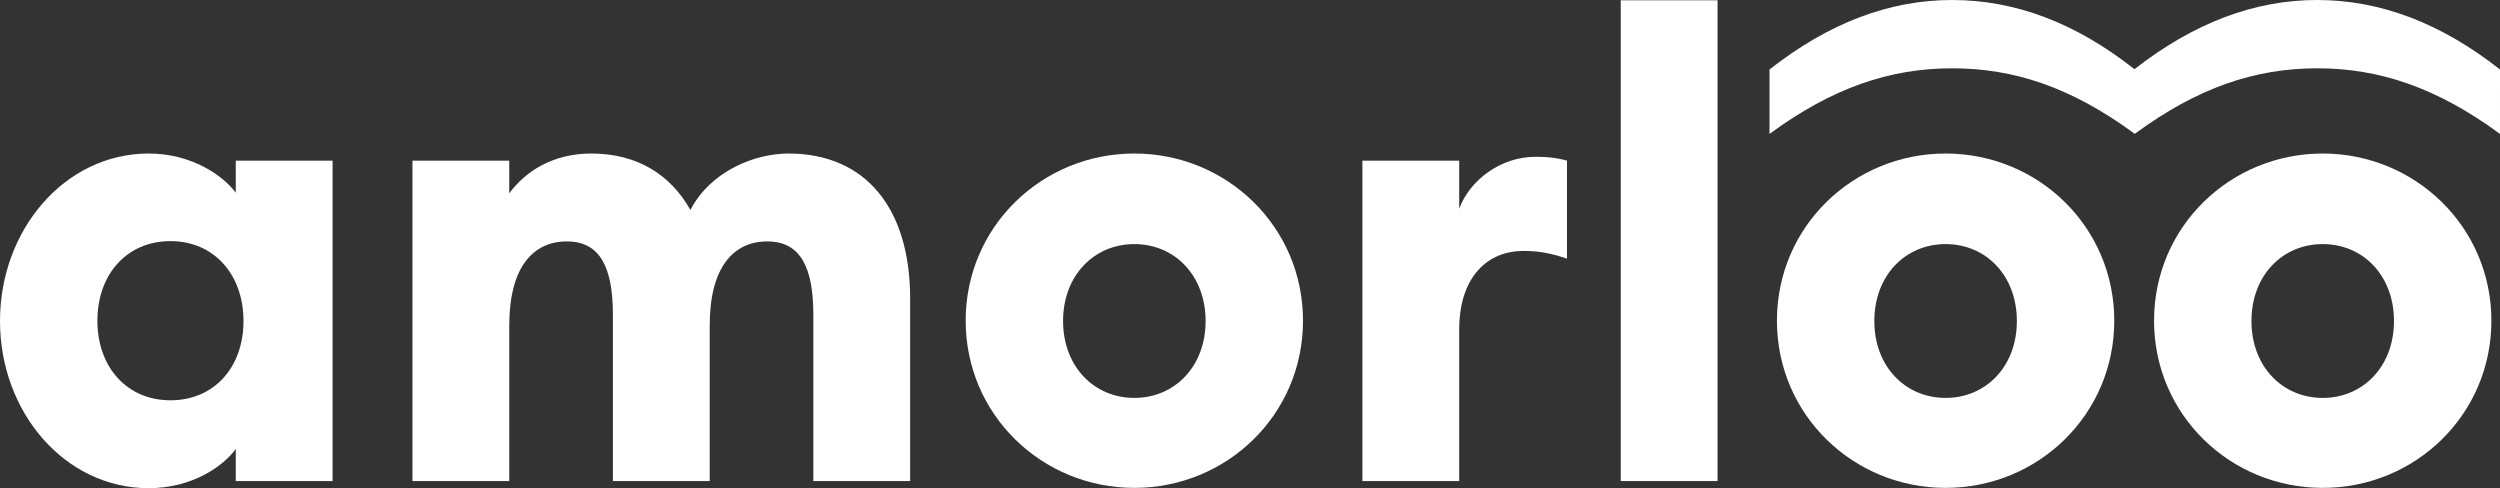 <?xml version="1.0" encoding="utf-8"?>
<!-- Generator: Adobe Illustrator 27.9.0, SVG Export Plug-In . SVG Version: 6.00 Build 0)  -->
<svg version="1.1" id="Ebene_2_00000034781075447825689650000016654368923930118272_"
	 xmlns="http://www.w3.org/2000/svg" xmlns:xlink="http://www.w3.org/1999/xlink" x="0px" y="0px" viewBox="0 0 841.9 164.4"
	 style="enable-background:new 0 0 841.9 164.4;" xml:space="preserve">
<rect x="0" y="0" width="841.9" height="164.4" fill="#333333" stroke="none"/>
<style type="text/css">
	.st0{fill:#FFFFFF;}
</style>
<g id="Ebene_1-2">
	<g>
		<g>
			<path class="st0" d="M79.4,64.9c-4.3-5.8-14.9-13.2-29.3-13.2C21.8,51.7,0,77.4,0,108.1s21.8,56.3,50.1,56.3
				c14.5,0,25-7.3,29.3-13.2V162H112V54.1H79.4L79.4,64.9L79.4,64.9z M57.4,134.8c-14.7,0-24.6-11.2-24.6-26.8s9.9-26.8,24.6-26.8
				S82,92.5,82,108.1S72.1,134.8,57.4,134.8z"/>
			<path class="st0" d="M265.5,51.7c-11.2,0-26.1,5.8-33,19c-6.7-11.9-17.9-19-33.4-19c-12.7,0-22,5.8-27.6,13.4v-11h-32.6V162h32.6
				v-52.4c0-19.6,8-28.3,19.4-28.3s15.5,9.1,15.5,24.8V162h32.6v-52.4c0-19.6,8-28.3,19.4-28.3c11.4,0,15.5,9.1,15.5,24.8V162h32.6
				v-61.5C306.5,70.5,291.8,51.7,265.5,51.7L265.5,51.7z"/>
			<path class="st0" d="M382,51.7c-31.1,0-56.8,24.6-56.8,56.3s25.7,56.3,56.8,56.3s56.8-24.6,56.8-56.3S413.1,51.7,382,51.7z
				 M382,134c-13.6,0-24-10.6-24-25.9s10.4-25.9,24-25.9s24,10.6,24,25.9S395.6,134,382,134z"/>
			<path class="st0" d="M491.4,70.3V54.1h-32.6V162h32.6v-51.2c0-15.5,7.8-26.3,21.8-26.3c5.2,0,9.5,0.9,14.5,2.6v-33
				c-3.9-1.1-7.3-1.3-10.6-1.3C505.2,52.8,494.9,60.8,491.4,70.3L491.4,70.3z"/>
			<rect x="545.8" y="0.1" class="st0" width="32.6" height="161.9"/>
			<path class="st0" d="M655.2,51.7c-31.1,0-56.8,24.6-56.8,56.3s25.7,56.3,56.8,56.3s56.8-24.6,56.8-56.3S686.3,51.7,655.2,51.7z
				 M655.2,134c-13.6,0-24-10.6-24-25.9s10.4-25.9,24-25.9s24,10.6,24,25.9S668.8,134,655.2,134z"/>
			<path class="st0" d="M782.2,51.7c-31.1,0-56.8,24.6-56.8,56.3s25.7,56.3,56.8,56.3s56.8-24.6,56.8-56.3S813.2,51.7,782.2,51.7z
				 M782.2,134c-13.6,0-24-10.6-24-25.9s10.4-25.9,24-25.9s24,10.6,24,25.9S795.8,134,782.2,134z"/>
		</g>
		<path class="st0" d="M780.3,0c-21.1,0-41.5,7.7-61.5,23.3C698.9,7.6,678.5,0,657.4,0s-41.5,7.7-61.5,23.4v21.7
			C617,29.6,636.4,23,657.4,23s40.3,6.5,61.4,22v0.1c0,0,0,0,0.1-0.1c0,0,0,0,0.1,0.1V45c21.1-15.5,40.4-22,61.4-22
			s40.4,6.6,61.5,22.1V23.4C821.9,7.7,801.5,0,780.3,0L780.3,0z"/>
	</g>
</g>
</svg>
